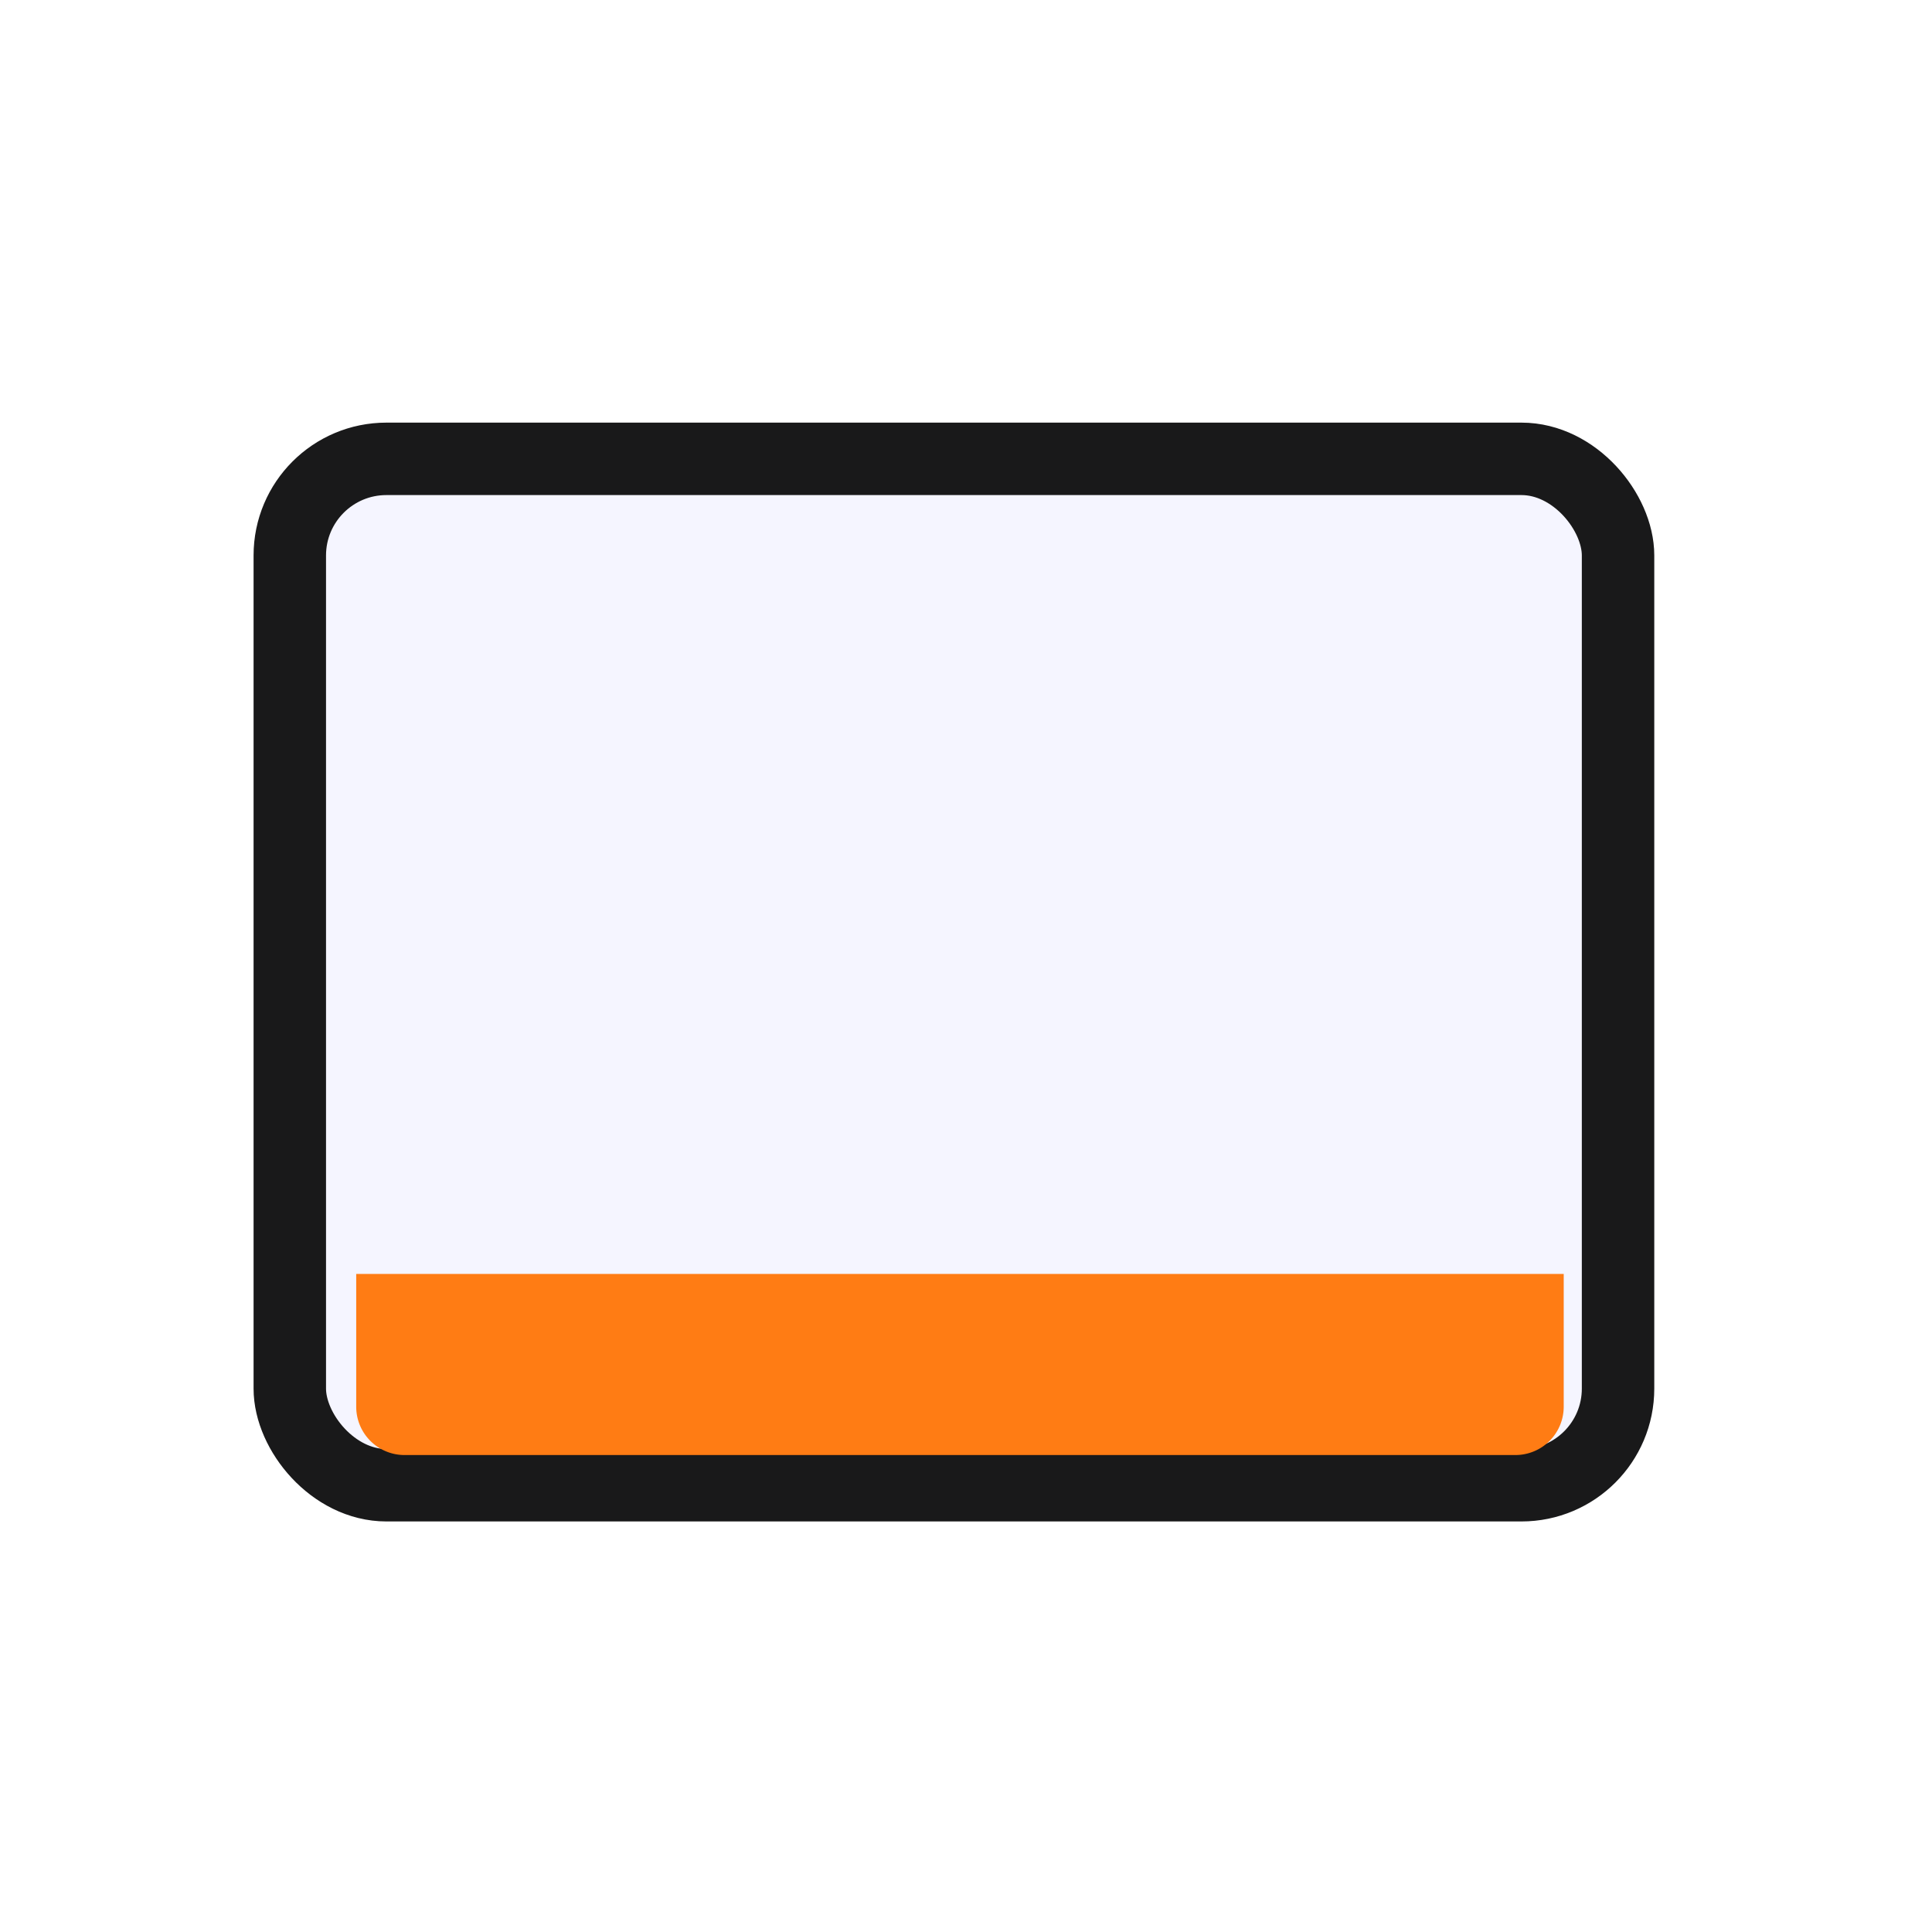 <svg xmlns="http://www.w3.org/2000/svg" xmlns:xlink="http://www.w3.org/1999/xlink" width="80" height="80" viewBox="0 0 80 80"><defs><style>.a{fill:none;stroke:#707070;}.b{clip-path:url(#a);}.c{fill:rgba(157,157,255,0.1);stroke:#19191a;stroke-miterlimit:10;stroke-width:3px;}.d{fill:#ff7c14;}</style><clipPath id="a"><rect class="a" width="80" height="80" transform="translate(426 4487)"/></clipPath></defs><g class="b" transform="translate(-426 -4487)"><g transform="translate(438 4506)"><rect class="c" width="55" height="42.5" rx="4"/><path class="d" d="M0,0H50a0,0,0,0,1,0,0V5.5a2,2,0,0,1-2,2H2a2,2,0,0,1-2-2V0A0,0,0,0,1,0,0Z" transform="translate(2.75 33.75)"/></g></g></svg>